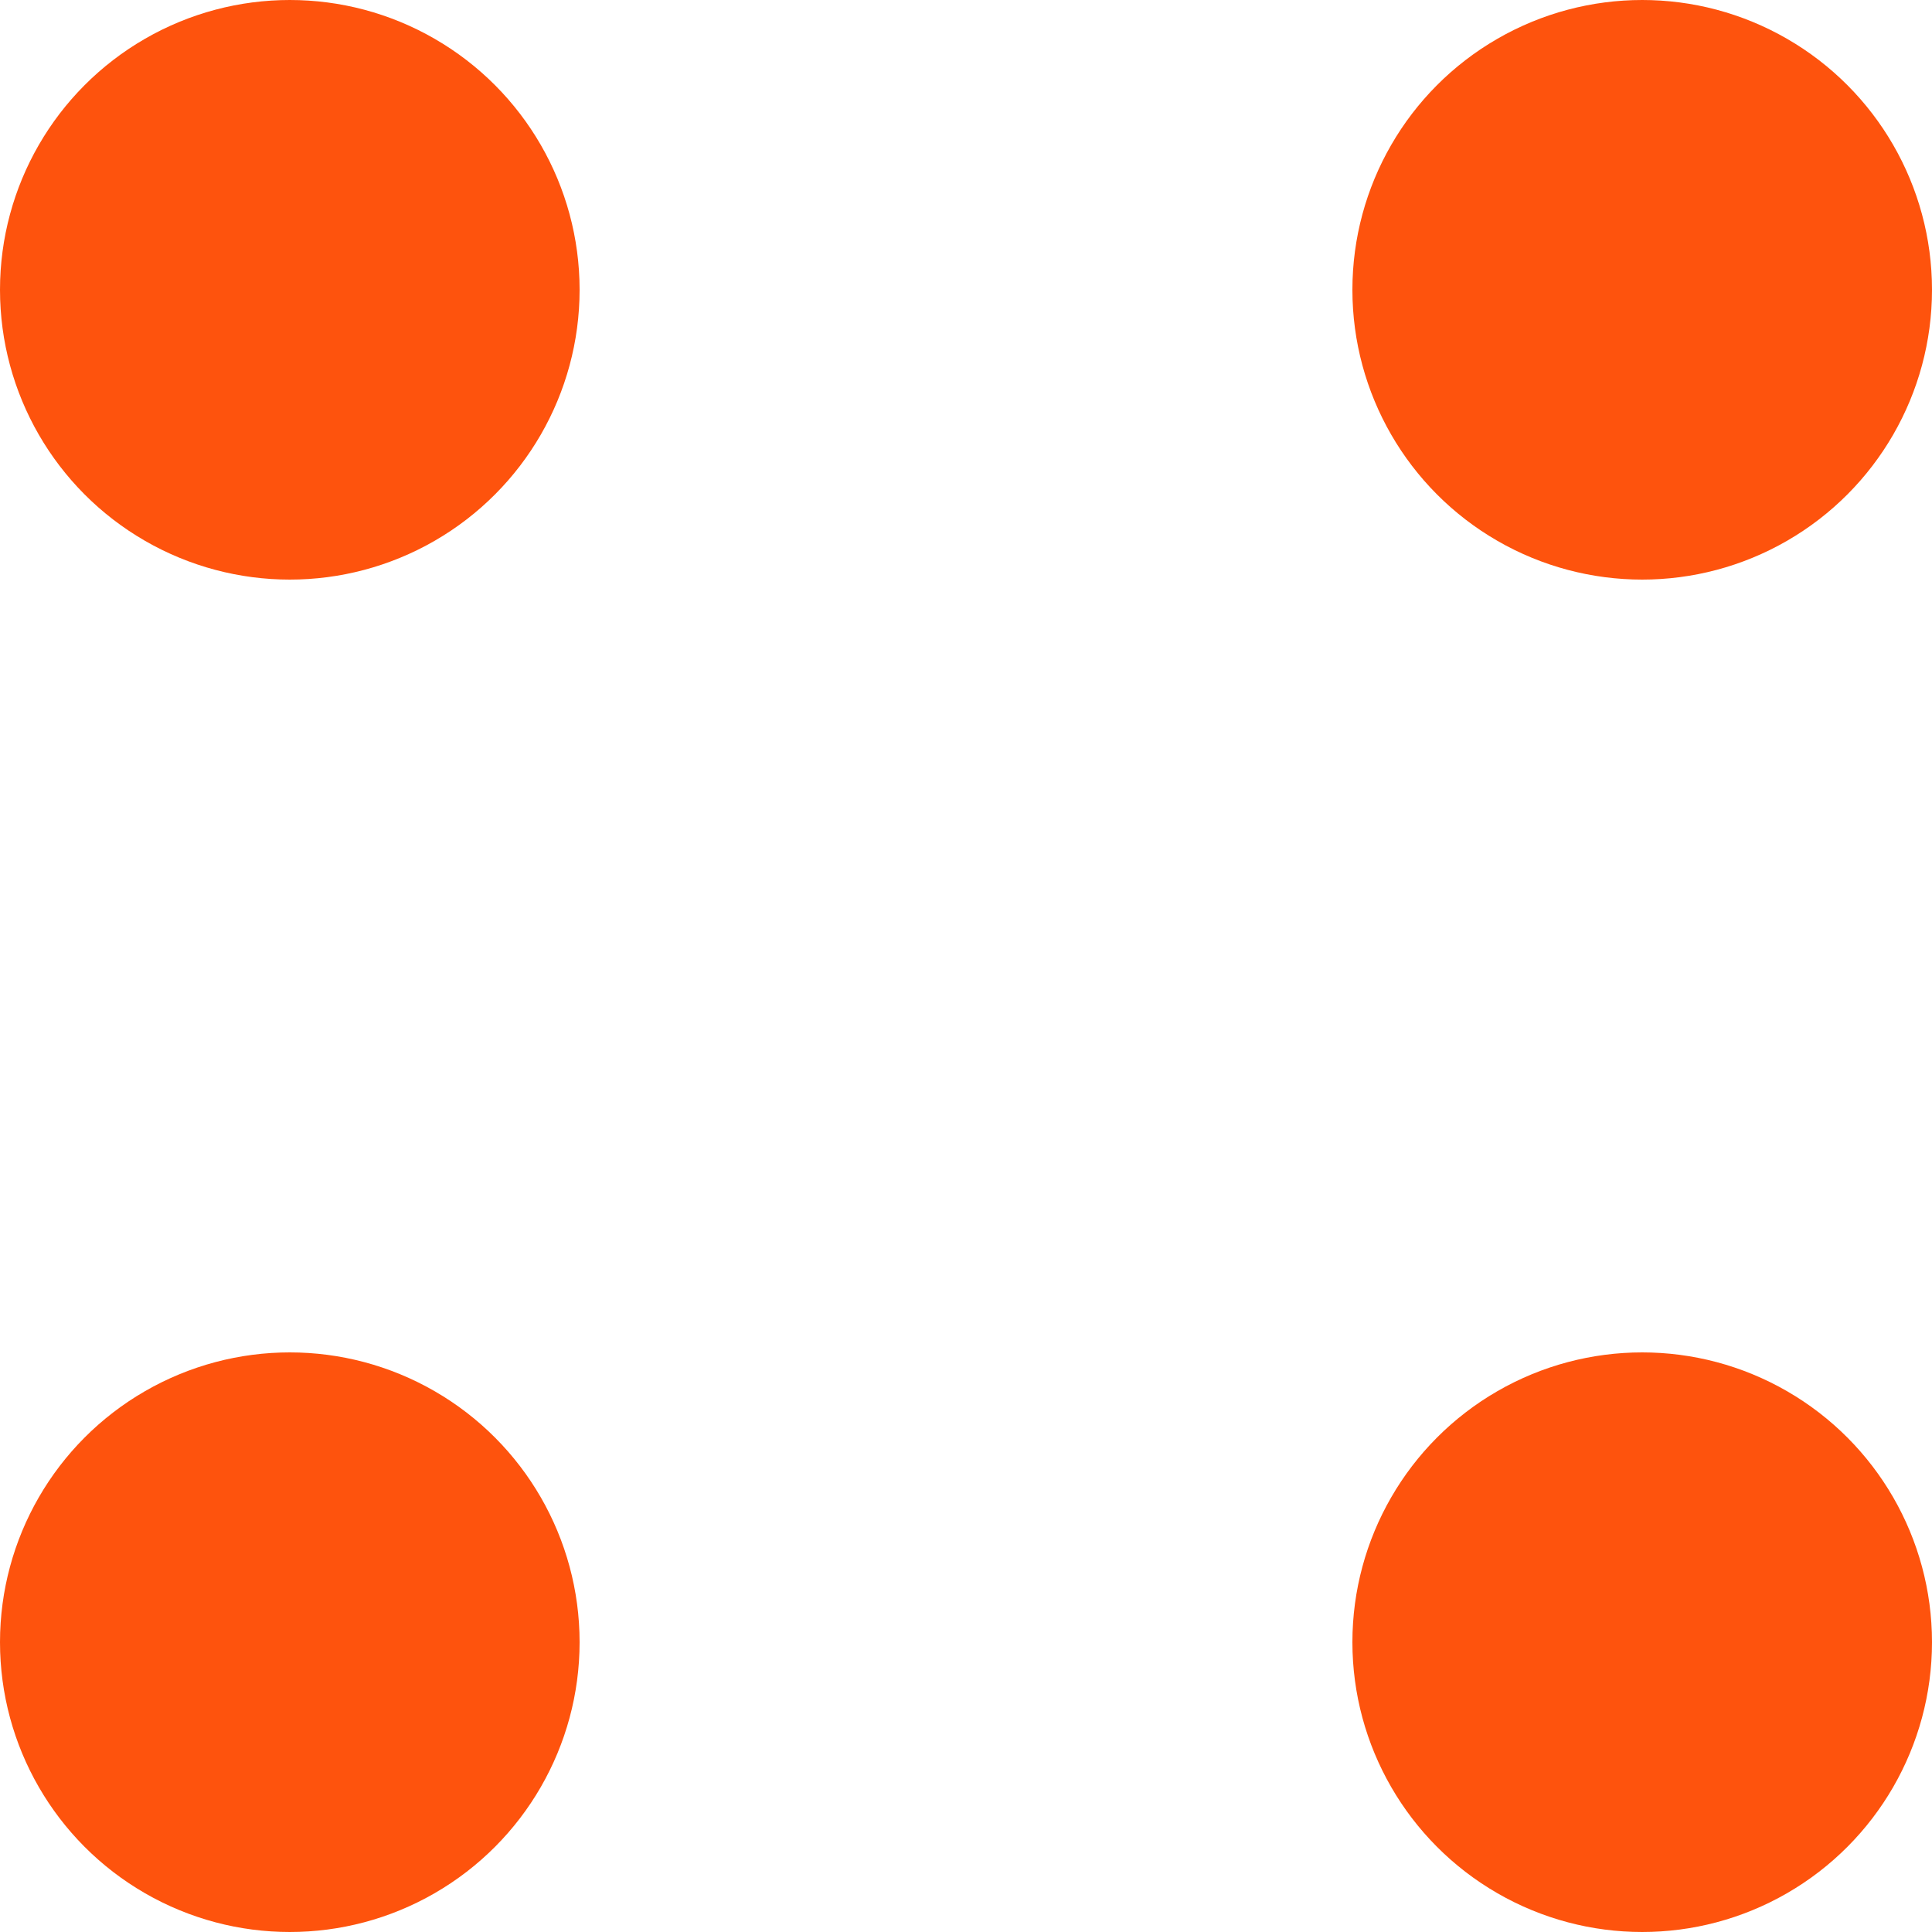 <svg fill="none" height="20" viewBox="0 0 20 20" width="20" xmlns="http://www.w3.org/2000/svg"><g fill="#fe530d"><circle cx="3" cy="3" r="3"/><circle cx="17" cy="3" r="3"/><circle cx="3" cy="17" r="3"/><circle cx="17" cy="17" r="3"/></g></svg>